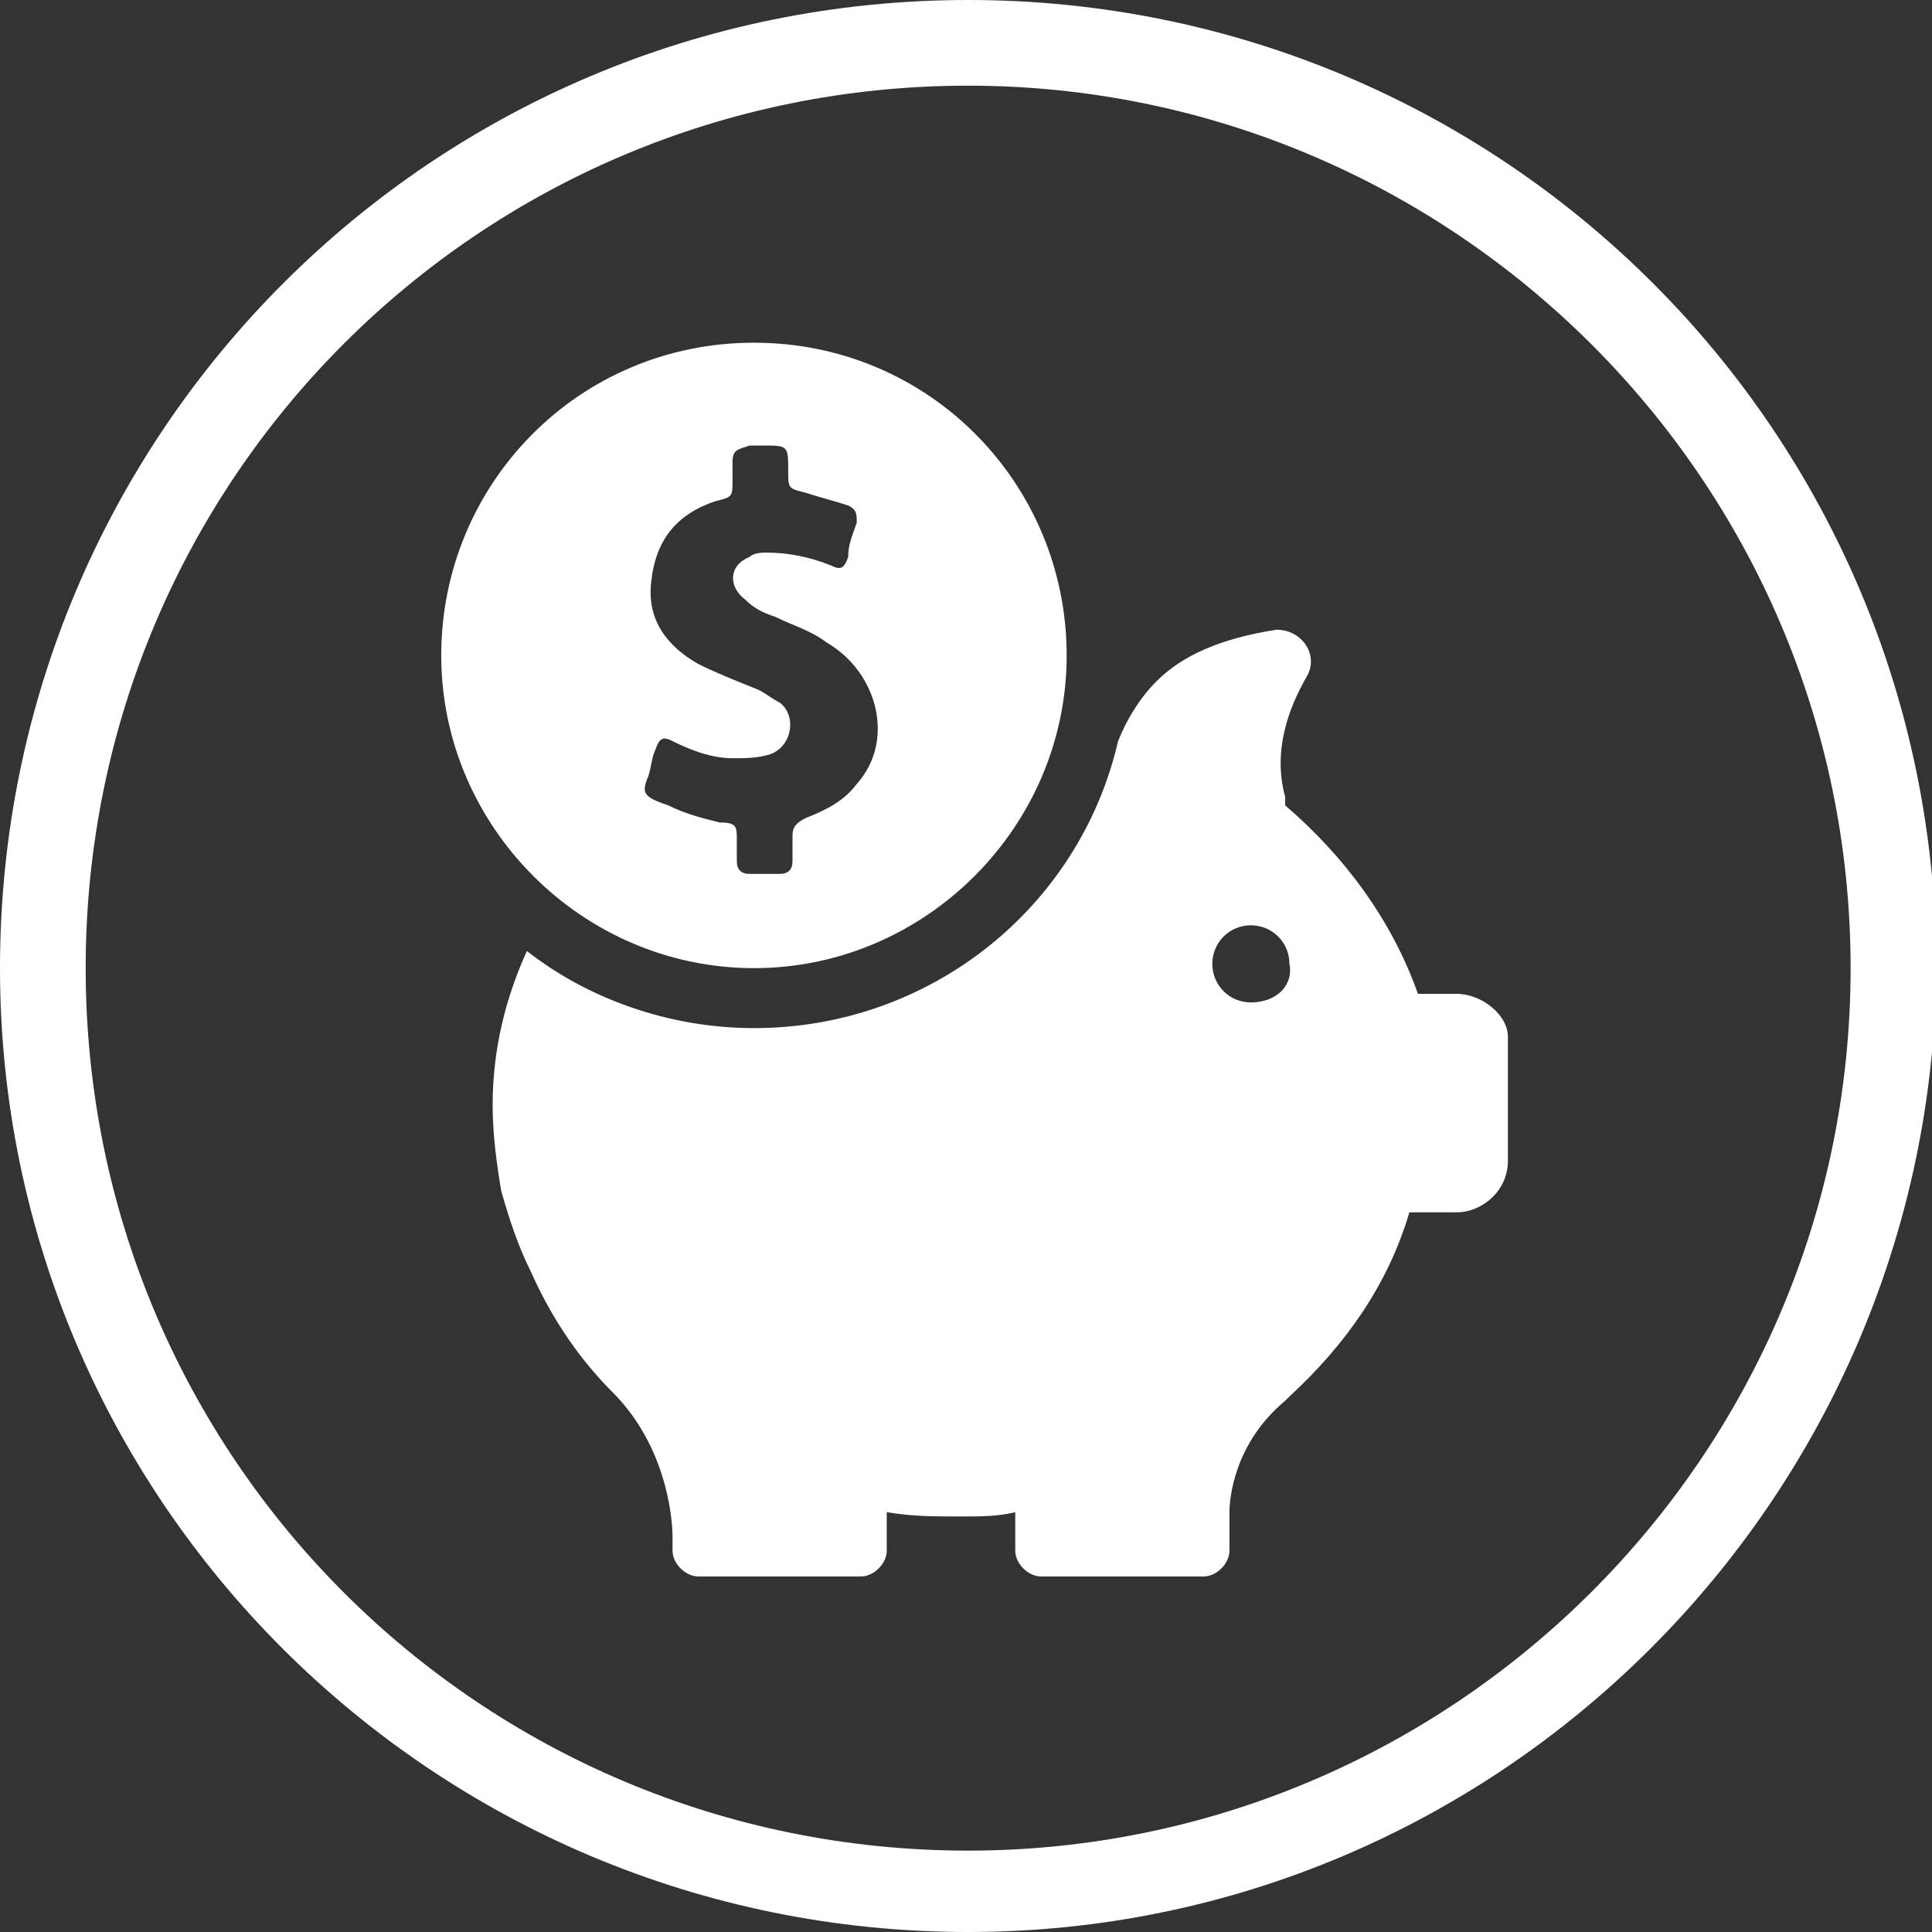 <?xml version="1.0" encoding="utf-8"?>
<!-- Generator: Adobe Illustrator 25.4.1, SVG Export Plug-In . SVG Version: 6.00 Build 0)  -->
<svg version="1.1" xmlns="http://www.w3.org/2000/svg" xmlns:xlink="http://www.w3.org/1999/xlink" x="0px" y="0px"
	 viewBox="0 0 45.1 45.1" style="enable-background:new 0 0 45.1 45.1;" xml:space="preserve">
<rect x="0" y="0" width="45.1" height="45.1" fill="#333333" stroke="none"/>
<style type="text/css">
	.st0{fill:none;stroke:#7F3F98;stroke-width:2;stroke-miterlimit:10;}
	.st1{fill:#FFFFFF;}
	.st2{fill:#27AAE1;}
	.st3{fill-rule:evenodd;clip-rule:evenodd;fill:#FFFFFF;}
	.st4{display:none;}
	.st5{display:inline;}
	.st6{opacity:0.33;fill:none;stroke:#EE2A7B;stroke-width:0.1;stroke-miterlimit:10;}
</style>
<g id="Layer_1">
	<g>
		<path class="st1" d="M22.6,45.1C10.1,45.1,0,35,0,22.6C0,10.1,10.1,0,22.6,0s22.6,10.1,22.6,22.6C45.1,35,35,45.1,22.6,45.1z
			 M22.6,2C11.2,2,2,11.2,2,22.6s9.2,20.6,20.6,20.6c11.3,0,20.6-9.2,20.6-20.6S33.9,2,22.6,2z"/>
	</g>
	<g>
		<g>
			<path class="st1" d="M17.6,22.6c4,0,7.3-3.3,7.3-7.3S21.7,8,17.6,8s-7.3,3.3-7.3,7.3S13.6,22.6,17.6,22.6z M15.1,18.2
				c0.1-0.2,0.1-0.5,0.2-0.7c0.1-0.3,0.2-0.3,0.4-0.2c0.4,0.2,0.9,0.4,1.4,0.4c0.3,0,0.6,0,0.9-0.1c0.5-0.2,0.6-0.9,0.2-1.2
				c-0.2-0.1-0.3-0.2-0.5-0.3c-0.5-0.2-1-0.4-1.4-0.6c-0.7-0.4-1.2-1-1.1-1.9c0.1-1,0.6-1.6,1.5-1.9c0.4-0.1,0.4-0.1,0.4-0.5
				c0-0.1,0-0.3,0-0.4c0-0.3,0.1-0.3,0.4-0.4c0.1,0,0.2,0,0.3,0c0.6,0,0.6,0,0.6,0.6c0,0.4,0,0.4,0.4,0.5c0.3,0.1,0.7,0.2,1,0.3
				c0.2,0.1,0.2,0.2,0.2,0.4c-0.1,0.3-0.2,0.5-0.2,0.8c-0.1,0.3-0.2,0.3-0.4,0.2c-0.5-0.2-1-0.3-1.5-0.3c-0.1,0-0.3,0-0.4,0.1
				c-0.5,0.2-0.5,0.7-0.1,1c0.2,0.2,0.4,0.3,0.7,0.4c0.4,0.2,0.8,0.3,1.2,0.6c1.2,0.7,1.6,2.3,0.7,3.3c-0.3,0.4-0.7,0.6-1.2,0.8
				c-0.2,0.1-0.3,0.2-0.3,0.4c0,0.2,0,0.4,0,0.6c0,0.2-0.1,0.3-0.3,0.3c-0.2,0-0.5,0-0.7,0c-0.2,0-0.3-0.1-0.3-0.3
				c0-0.2,0-0.3,0-0.5c0-0.3,0-0.4-0.4-0.4c-0.4-0.1-0.8-0.2-1.2-0.4C15,18.6,15,18.5,15.1,18.2z"/>
			<path class="st1" d="M34,23.2h-0.9l0,0c-0.6-1.7-1.7-3.2-3.1-4.4c0-0.1,0-0.1,0-0.2c-0.3-1.1,0.1-2.1,0.5-2.8
				c0.3-0.5-0.1-1.1-0.7-1.1c-1.3,0.2-2.2,0.6-2.8,1.2c-0.4,0.4-0.7,0.9-0.9,1.4c-0.9,3.9-4.4,6.7-8.5,6.7c-2,0-3.9-0.7-5.3-1.8
				c-0.5,1.1-0.8,2.3-0.8,3.6c0,0.7,0.1,1.4,0.2,2l0,0c0,0,0,0,0,0c0.2,0.7,0.4,1.3,0.7,1.9c0.4,0.9,1,1.9,1.9,2.8
				c1.2,1.2,1.4,2.8,1.4,3.4v0.3c0,0,0,0,0,0c0,0,0,0,0,0l0,0c0,0.3,0.3,0.6,0.6,0.6h3.8c0.3,0,0.6-0.3,0.6-0.6v-0.9
				c0.6,0.1,1.1,0.1,1.7,0.1c0.5,0,0.9,0,1.3-0.1v0.9c0,0.3,0.3,0.6,0.6,0.6h3.8c0.3,0,0.6-0.3,0.6-0.6v-0.9c0-0.3,0.1-1.6,1.3-2.6
				c0,0,0.1-0.1,0.1-0.1c0,0,0,0,0,0l0,0c1.3-1.2,2.3-2.6,2.8-4.3H34c0.6,0,1.2-0.5,1.2-1.2v-2.9C35.2,23.7,34.6,23.2,34,23.2z
				 M29.2,23.4c-0.5,0-0.9-0.4-0.9-0.9c0-0.5,0.4-0.9,0.9-0.9s0.9,0.4,0.9,0.9C30.2,23,29.8,23.4,29.2,23.4z"/>
		</g>
	</g>
</g>
<g id="Layer_2" class="st4">
	<g class="st5">
		<circle class="st6" cx="22.6" cy="22.6" r="14.5"/>
		<rect x="8.1" y="8.1" class="st6" width="29" height="29"/>
	</g>
</g>
</svg>
